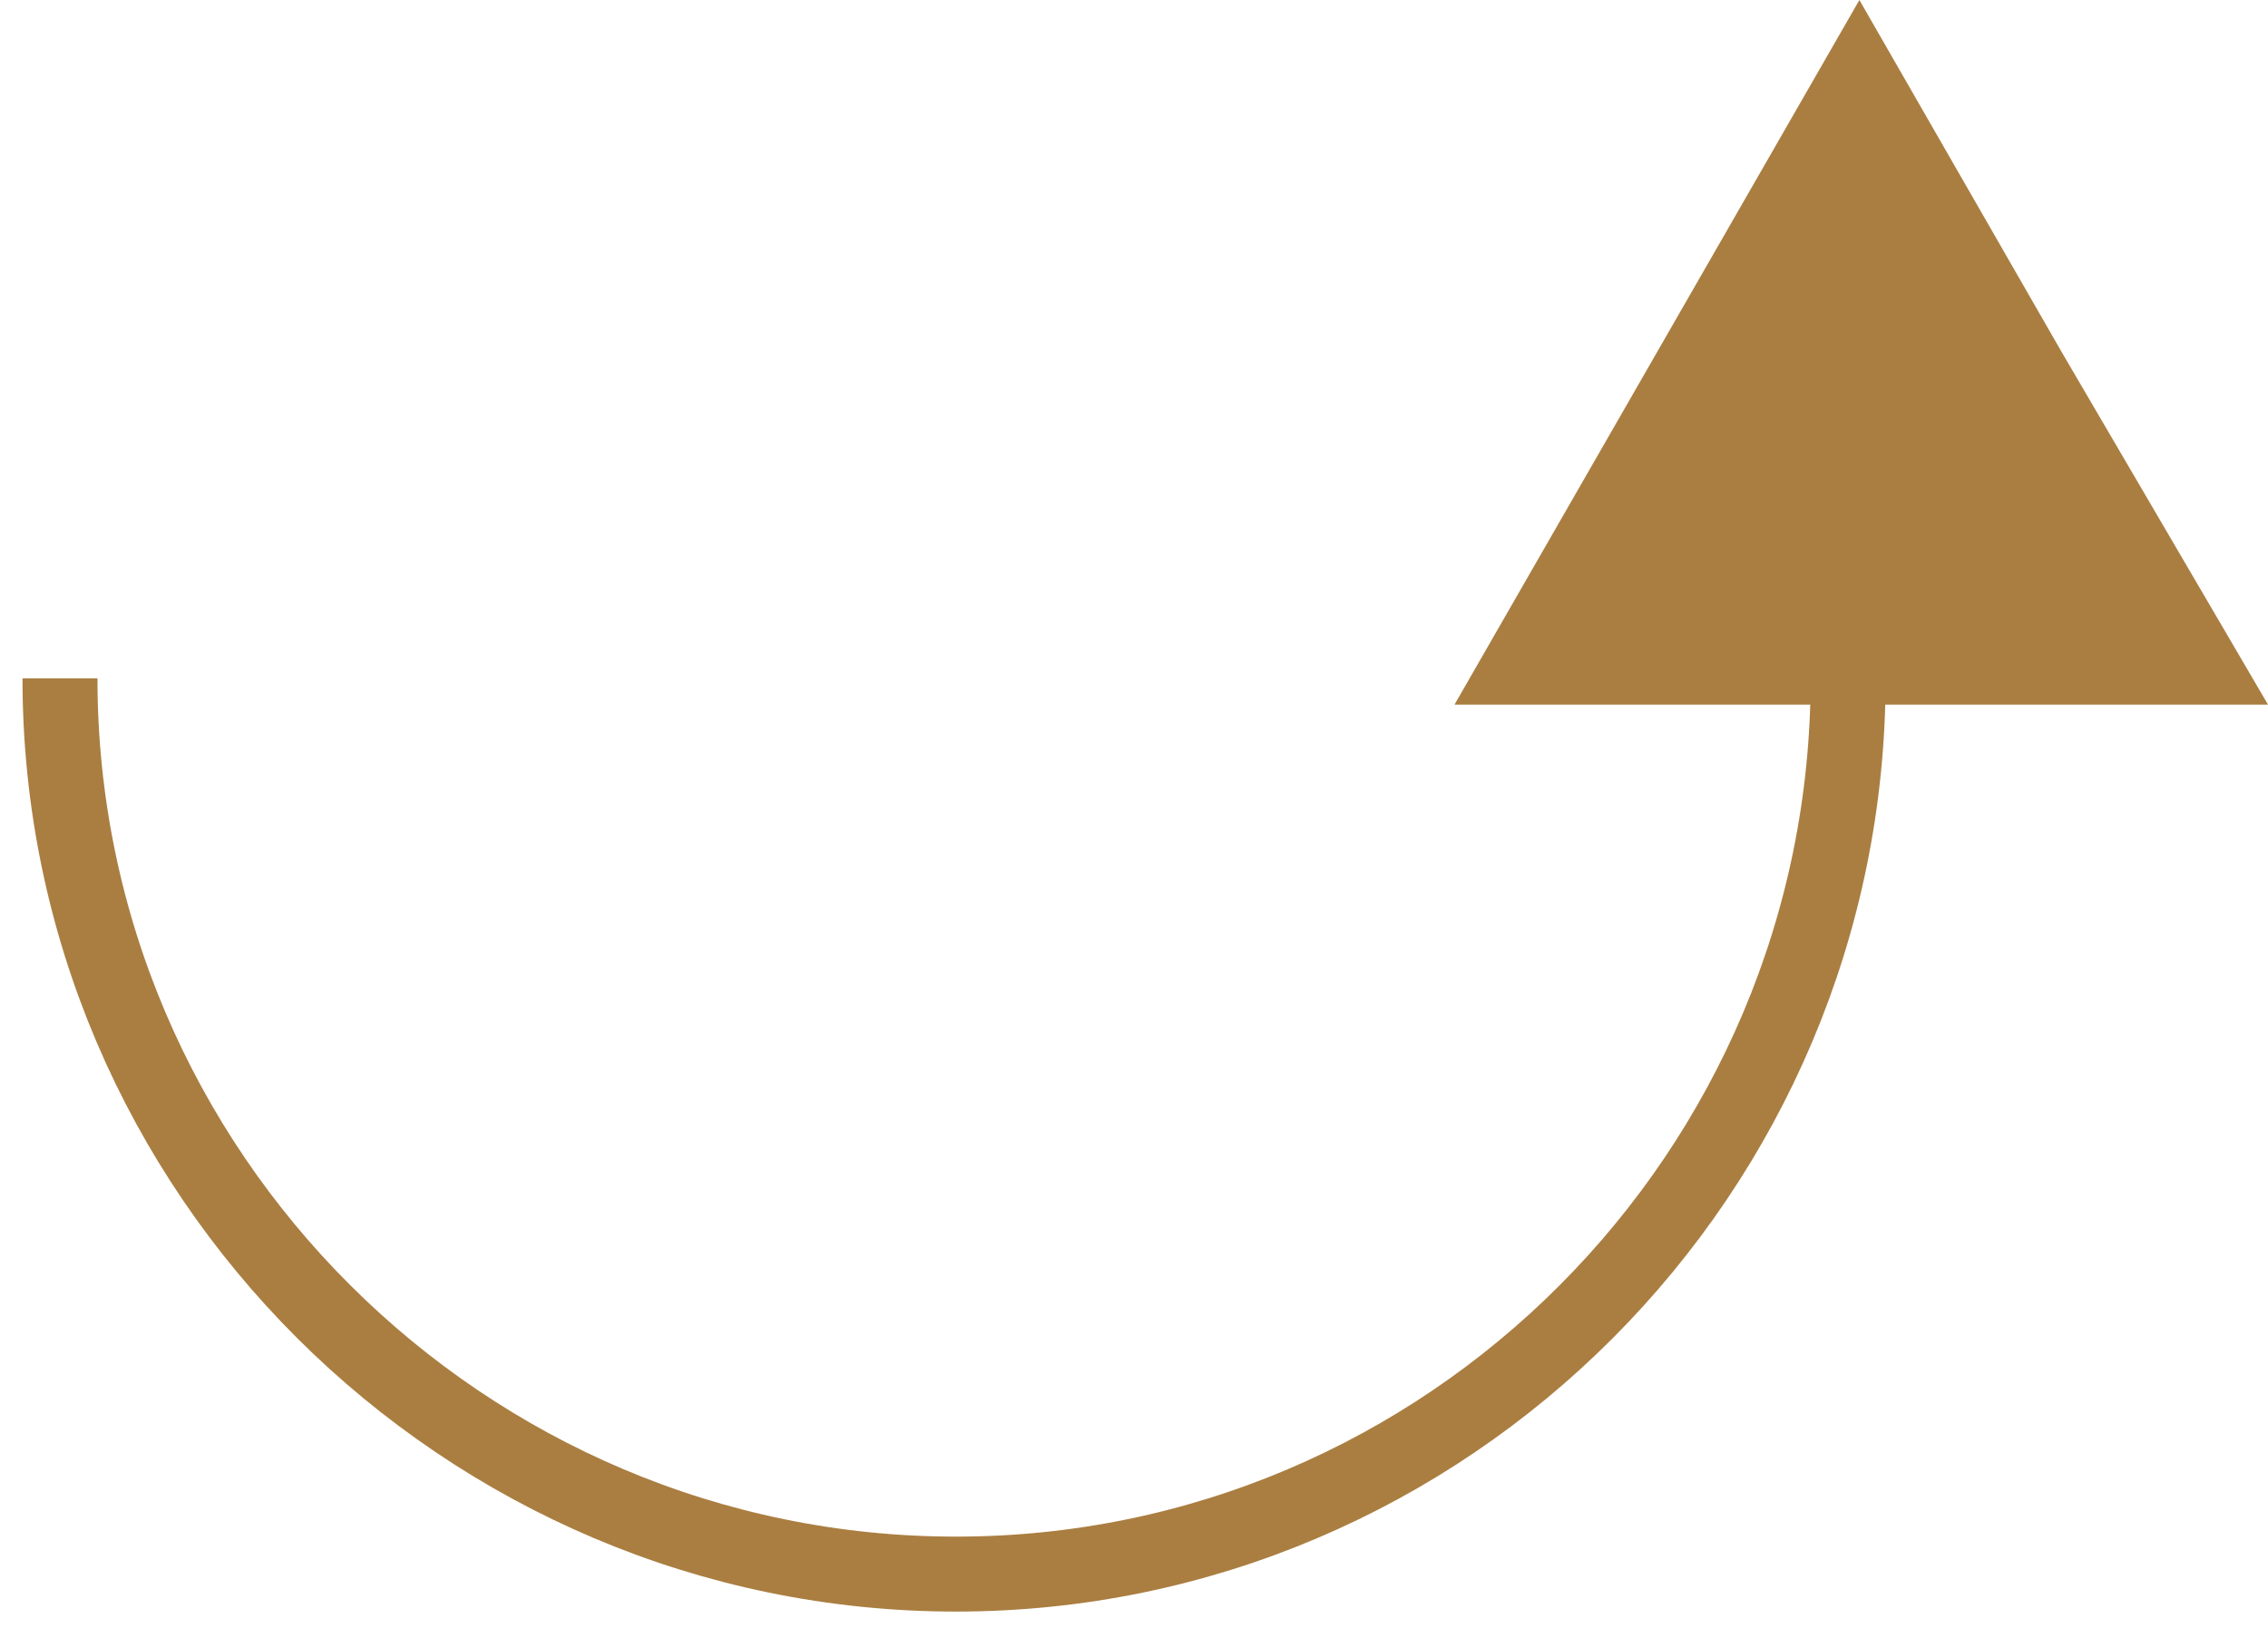 <?xml version="1.0" encoding="utf-8"?>
<!-- Generator: Adobe Illustrator 19.0.0, SVG Export Plug-In . SVG Version: 6.00 Build 0)  -->
<svg version="1.1" id="Layer_1" xmlns="http://www.w3.org/2000/svg" xmlns:xlink="http://www.w3.org/1999/xlink" x="0px" y="0px"
	 viewBox="-197 376 60.5 43.7" style="enable-background:new -197 376 60.5 43.7;" xml:space="preserve">
<style type="text/css">
	.st0{fill:none;stroke:#AA7E41;stroke-width:2;stroke-miterlimit:10;}
	.st1{fill:#AA7E41;}
</style>
<g>
	<path class="st0" d="M-147.7,394.1c0,13.2-10.7,23.9-23.8,23.9s-23.9-10.7-23.9-23.9"/>
	<polygon class="st1" points="-147.4,394.8 -158.2,394.8 -152.8,385.4 -147.4,376 -142,385.4 -136.5,394.8 	"/>
</g>
</svg>
